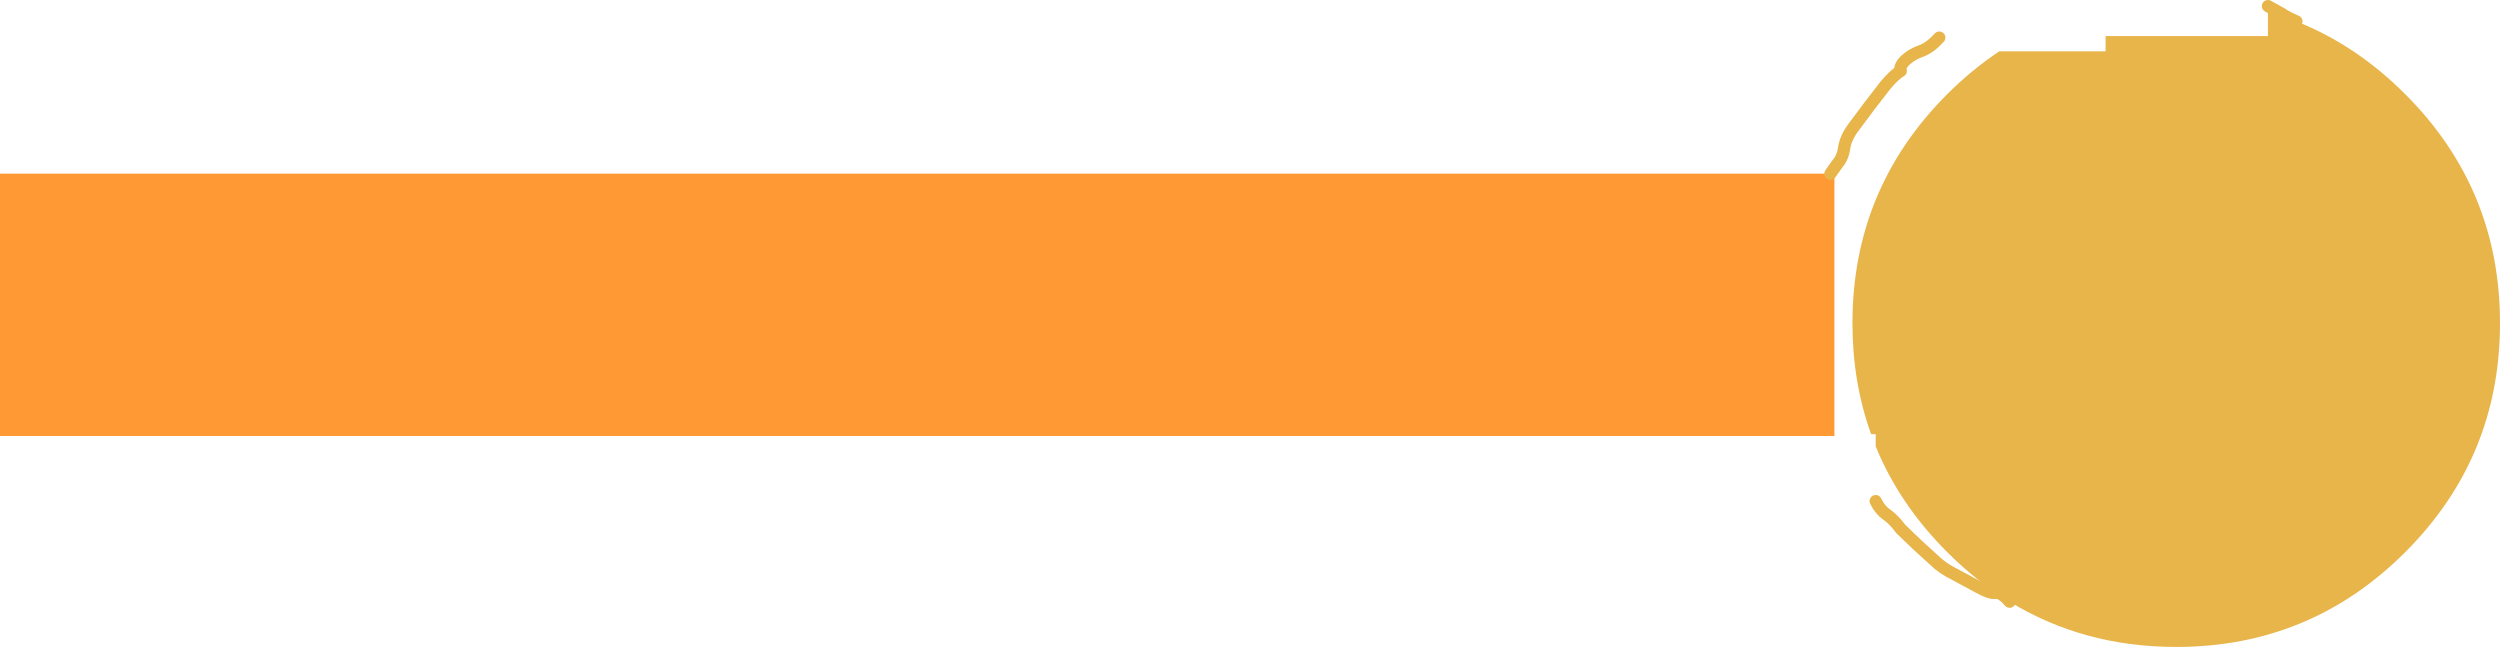 <?xml version="1.0" encoding="UTF-8" standalone="no"?>
<svg xmlns:xlink="http://www.w3.org/1999/xlink" height="105.8px" width="408.85px" xmlns="http://www.w3.org/2000/svg">
  <g transform="matrix(1.0, 0.0, 0.0, 1.0, 205.9, 51.4)">
    <path d="M121.05 -43.0 L138.45 -43.0 138.45 -45.5 165.0 -45.5 165.0 -49.45 169.65 -47.9 Q179.4 -44.05 187.45 -36.0 202.95 -20.5 202.95 1.45 202.95 23.4 187.45 38.9 171.95 54.4 150.0 54.4 134.85 54.4 122.75 47.0 117.35 43.7 112.55 38.9 104.7 31.05 100.85 21.6 L100.85 19.6 100.1 19.6 Q97.05 11.15 97.05 1.45 97.05 -20.5 112.55 -36.0 116.55 -40.0 121.05 -43.0" fill="#e7b54a" fill-rule="evenodd" stroke="none"/>
    <path d="M94.1 19.9 L-205.9 19.9 -205.9 -23.0 94.1 -23.0 94.1 19.9" fill="#ff9933" fill-rule="evenodd" stroke="none"/>
    <path d="M111.25 -45.25 Q109.7 -43.55 108.25 -43.05 106.8 -42.55 105.7 -41.55 104.65 -40.5 104.95 -39.8 103.9 -39.2 102.4 -37.4 L99.7 -33.9 97.2 -30.55 Q95.95 -28.85 95.7 -27.25 95.5 -25.65 94.55 -24.55 L93.45 -23.0 M165.0 -50.4 L167.35 -49.1 Q167.9 -48.65 169.65 -47.9 M100.85 30.55 Q101.55 32.0 102.65 32.75 103.8 33.55 104.95 35.1 L107.65 37.7 110.4 40.2 Q111.75 41.55 113.9 42.6 L117.8 44.7 Q119.6 45.7 120.45 45.55 121.35 45.4 122.75 47.0" fill="none" stroke="#e7b54a" stroke-linecap="round" stroke-linejoin="round" stroke-width="2.0"/>
  </g>
</svg>

